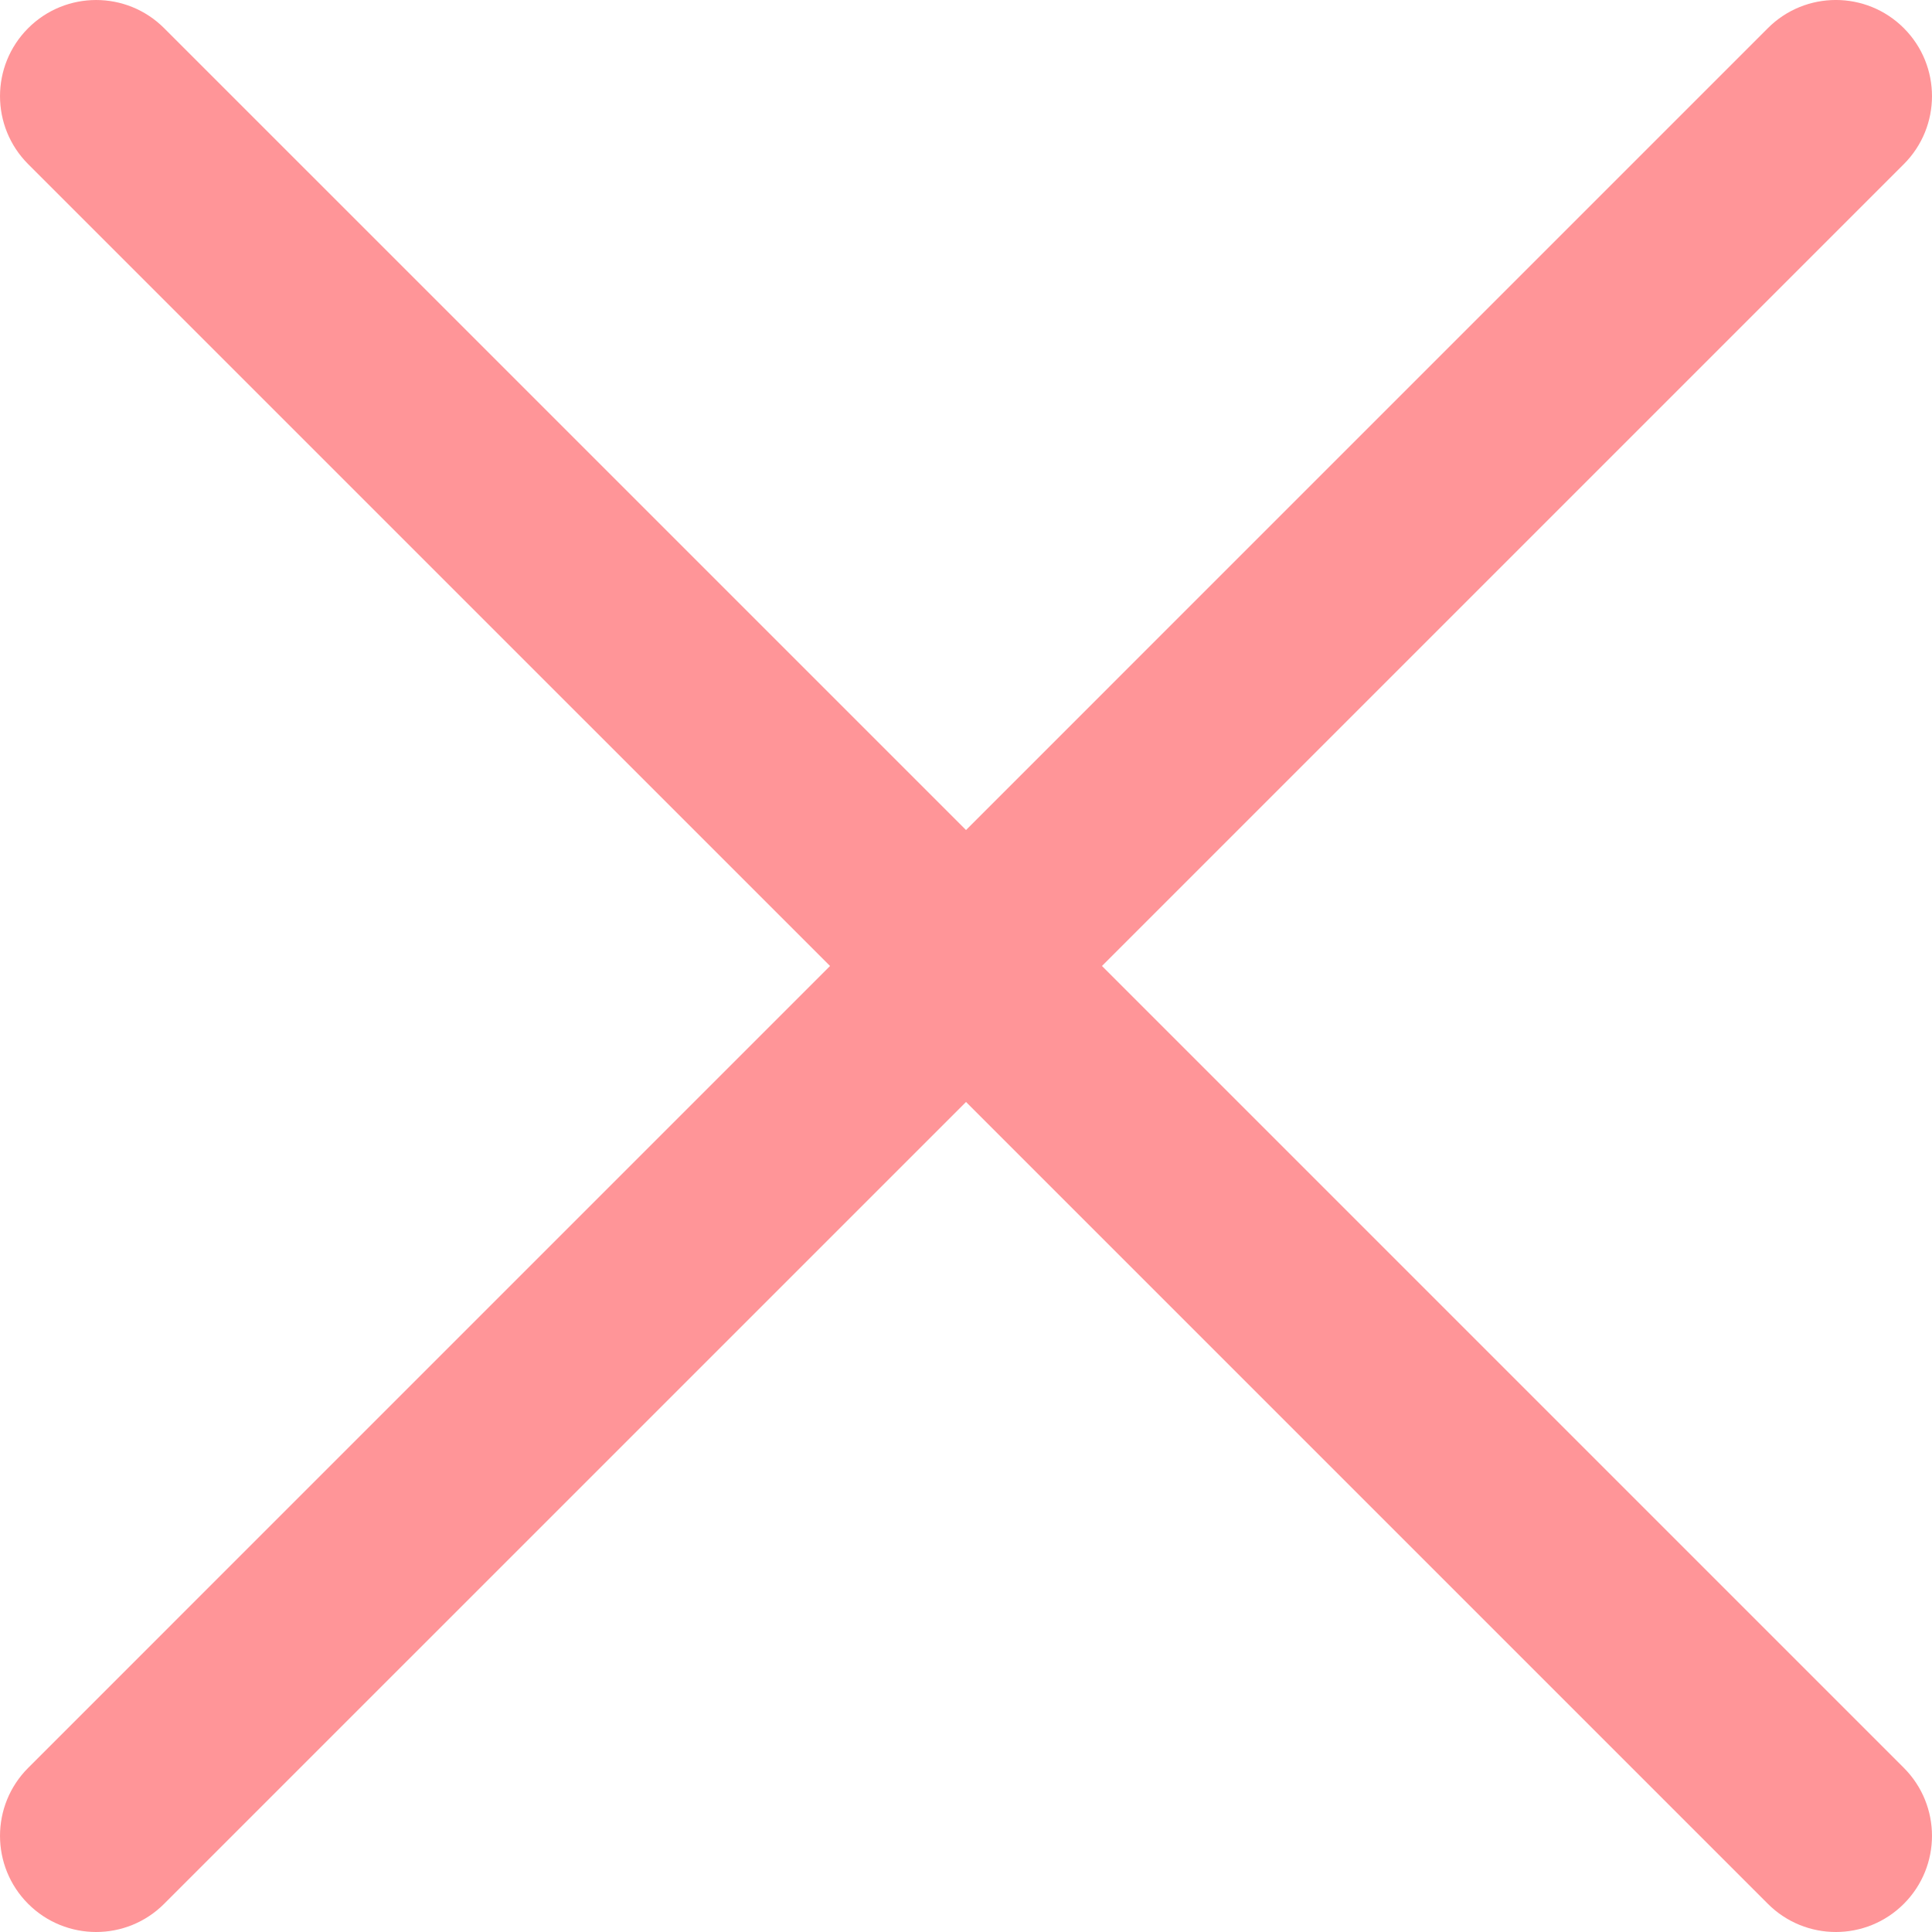 <?xml version="1.0" encoding="utf-8"?>
<!-- Generator: Adobe Illustrator 26.1.0, SVG Export Plug-In . SVG Version: 6.00 Build 0)  -->
<svg version="1.1" id="main" xmlns="http://www.w3.org/2000/svg" xmlns:xlink="http://www.w3.org/1999/xlink" x="0px" y="0px"
	 viewBox="0 0 80.375 80.375" style="enable-background:new 0 0 80.375 80.375;" xml:space="preserve">
<style type="text/css">
	.st0{fill:#FF9598;}
</style>
<path class="st0" d="M45.844,40.187L79.203,6.828c1.562-1.562,1.562-4.095,0-5.657
	c-1.561-1.562-4.096-1.562-5.656,0L40.188,34.531L6.828,1.172
	c-1.561-1.562-4.096-1.562-5.656,0c-1.562,1.562-1.562,4.095,0,5.657L34.531,40.187
	L1.172,73.547c-1.562,1.562-1.562,4.095,0,5.657C1.952,79.984,2.977,80.375,4,80.375
	s2.048-0.391,2.828-1.172L40.188,45.844l33.359,33.359
	c0.78,0.781,1.805,1.172,2.828,1.172s2.048-0.391,2.828-1.172
	c1.562-1.562,1.562-4.095,0-5.657L45.844,40.187z"/>
</svg>
